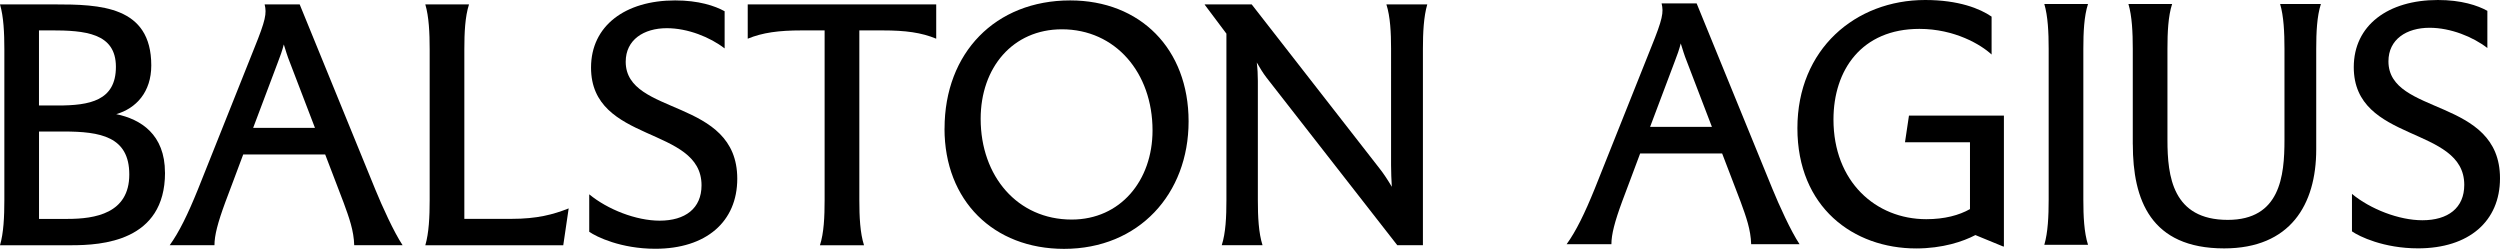 <?xml version="1.0" encoding="UTF-8"?><svg id="Layer_1" xmlns="http://www.w3.org/2000/svg" viewBox="0 0 540.07 53.76"><path d="M35.65,37.3c0,14.9-13.73,15.68-20.28,15.68H0c.78-2.65.94-6.16.94-9.75V10.62C.94,7.11.78,3.6,0,.95h11.7c9.91,0,20.98.31,20.98,13.18,0,5.77-3.28,9.28-7.57,10.53,5.3,1.09,10.53,4.37,10.53,12.64ZM8.42,6.57v16.22h4.06c6.86,0,12.56-1.01,12.56-8.35s-6.71-7.88-14.12-7.88h-2.5ZM27.93,37.69c0-8.19-6.24-9.28-14.2-9.28h-5.3v18.88h6.16c5.93,0,13.34-1.17,13.34-9.59Z"/><path d="M81.12,41.04L64.74.95h-7.57c.47,1.95.24,3.35-2.26,9.51l-12.17,30.5c-2.18,5.38-4.05,9.2-6.08,12.01h9.67c0-2.1.7-4.83,2.34-9.28l1.79-4.76,2.08-5.56h17.71l2.13,5.56,1.88,4.92c1.17,3.19,2.18,6,2.26,9.12h10.45c-1.87-2.81-4.45-8.5-5.85-11.93ZM54.69,27.62l5.29-14.04c.55-1.4,1.02-2.73,1.33-3.98.39,1.25.78,2.58,1.32,3.9l5.41,14.12h-13.35Z"/><path d="M122.85,45.02l-1.17,7.96h-29.8c.78-2.65.94-6.16.94-9.75V10.62c0-3.51-.16-7.02-.94-9.67h9.44c-.86,2.65-1.01,6.16-1.01,9.67v36.66h10.14c5.62,0,9.05-.94,12.4-2.26Z"/><path d="M127.29,50.09v-8.11c3.98,3.28,10.14,5.69,15.21,5.69,5.54,0,9.05-2.65,9.05-7.64,0-12.87-23.87-8.97-23.87-25.43,0-9.05,7.41-14.51,18.17-14.51,5.07,0,8.58,1.17,10.69,2.34v8.03c-3.12-2.42-7.96-4.37-12.48-4.37-4.99,0-8.89,2.5-8.89,7.25,0,11.78,24.1,7.72,24.1,25.27,0,9.28-6.71,15.13-17.71,15.13-7.41,0-12.71-2.57-14.27-3.67Z"/><path d="M202.25,8.36c-3.2-1.33-6.63-1.79-11.54-1.79h-5.07v36.66c0,3.59.16,7.1,1.01,9.75h-9.52c.86-2.65,1.01-6.16,1.01-9.75V6.57h-4.99c-4.91,0-8.42.47-11.62,1.79V.95h40.72v7.41Z"/><path d="M204.05,27.78C204.05,11.4,215.05.09,231.19.09c15.13,0,25.58,10.45,25.58,26.13s-10.76,27.54-26.91,27.54c-15.21,0-25.82-10.38-25.82-25.98ZM248.98,28.17c0-12.48-8.03-21.84-19.58-21.84-10.61,0-17.55,8.27-17.55,19.34,0,12.4,7.96,21.76,19.66,21.76,10.53,0,17.47-8.42,17.47-19.27Z"/><path d="M308.33.95c-.78,2.65-.94,6.16-.94,9.59v42.43h-5.54l-28.24-36.19c-.78-1.01-1.48-2.18-2.11-3.28.16,1.33.23,2.65.23,3.98v25.74c0,3.59.16,7.1,1.01,9.75h-8.81c.86-2.65,1.01-6.16,1.01-9.75V7.27l-4.68-6.24v-.08h10.14l27.54,35.34c.94,1.17,1.95,2.73,2.73,4.06-.08-1.48-.16-3.12-.16-4.68V10.54c0-3.43-.16-6.94-1.01-9.59h8.81Z"/><path d="M432.9,24.96v28.24l-.08.08-6.08-2.5c-2.65,1.4-7.1,2.89-12.79,2.89-13.57,0-25.66-8.89-25.66-25.98S400.84,0,415.89,0c7.25,0,11.86,1.87,14.35,3.59v8.19c-2.26-2.11-7.96-5.54-15.6-5.54-12.48,0-18.56,8.89-18.56,19.58,0,13.42,9.13,21.53,20.05,21.53,3.98,0,7.1-.86,9.44-2.18v-14.43h-14.04l.86-5.77h20.51Z"/><path d="M442.57,43.13V10.53c0-3.51-.16-7.02-.94-9.67h9.44c-.86,2.65-1.01,6.16-1.01,9.67v32.6c0,3.59.16,7.1,1.01,9.75h-9.44c.78-2.65.94-6.16.94-9.75Z"/><path d="M460.74,31.2V10.53c0-3.51-.16-7.02-.94-9.67h9.44c-.86,2.65-1.01,6.16-1.01,9.67v19.73c0,7.8,1.09,17.24,13.03,17.24,11.31,0,12.25-9.44,12.25-17.24V10.53c0-3.51-.16-7.02-.94-9.67h8.81c-.86,2.65-1.01,6.16-1.01,9.67v21.76c0,11.93-5.62,21.37-19.89,21.37-15.91,0-19.73-10.53-19.73-22.46Z"/><path d="M508.09,50v-8.11c3.98,3.28,10.14,5.69,15.21,5.69,5.54,0,9.05-2.65,9.05-7.64,0-12.87-23.87-8.97-23.87-25.43,0-9.05,7.41-14.51,18.17-14.51,5.07,0,8.58,1.17,10.69,2.34v8.03c-3.12-2.42-7.96-4.37-12.48-4.37-4.99,0-8.89,2.5-8.89,7.25,0,11.78,24.1,7.72,24.1,25.27,0,9.28-6.71,15.13-17.71,15.13-7.41,0-12.71-2.57-14.27-3.67Z"/><path d="M382.9,40.82L366.52.73h-7.57c.47,1.95.24,3.35-2.26,9.51l-12.17,30.5c-2.18,5.38-4.05,9.2-6.08,12.01h9.67c0-2.1.7-4.83,2.34-9.28l1.79-4.76,2.08-5.56h17.71l2.13,5.56,1.88,4.92c1.17,3.19,2.18,6,2.26,9.12h10.45c-1.87-2.81-4.45-8.5-5.85-11.93ZM356.47,27.4l5.29-14.04c.55-1.4,1.02-2.73,1.33-3.98.39,1.25.78,2.58,1.32,3.9l5.41,14.12h-13.35Z"/></svg>
